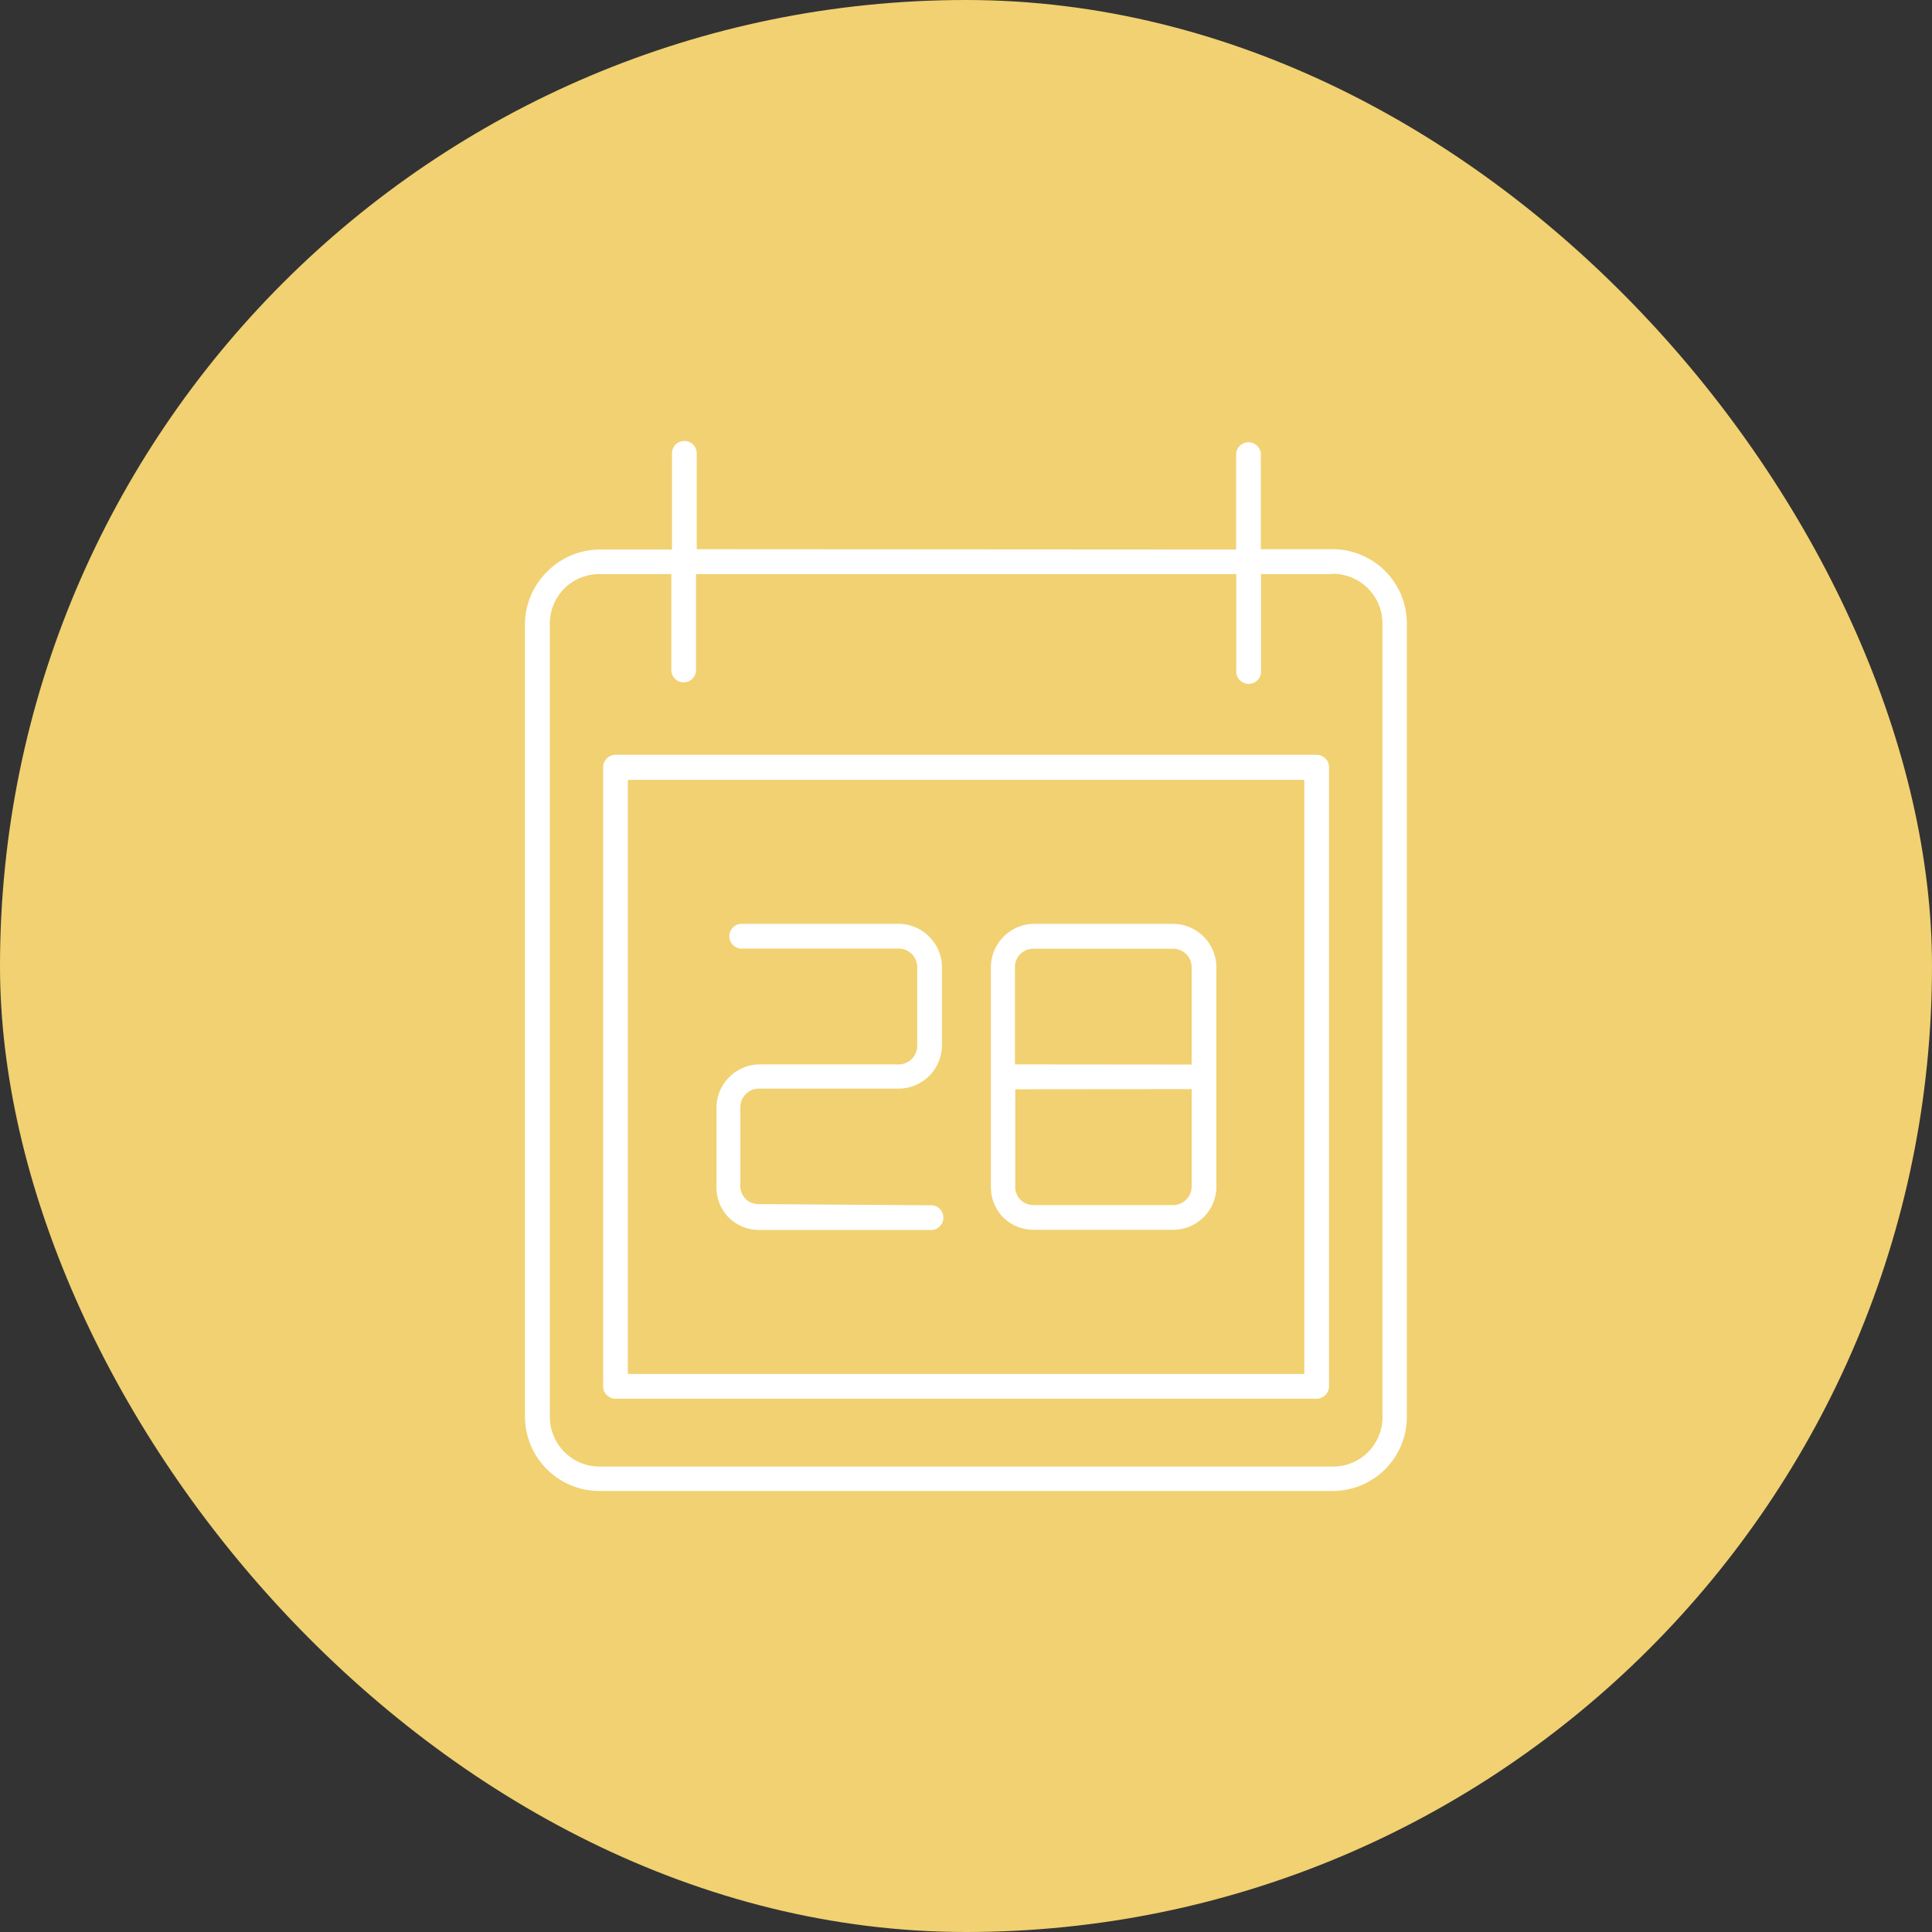 <svg xmlns="http://www.w3.org/2000/svg" viewBox="0 0 116.44 116.44"><rect x="0" y="0" width="116.44" height="116.44" fill="#333333" stroke="none"/><defs><style>.cls-1{fill:#f1d171;}.cls-2{fill:#fff;fill-rule:evenodd;}</style></defs><title>アセット 4</title><g id="レイヤー_2" data-name="レイヤー 2"><g id="レイヤー_40" data-name="レイヤー 40"><rect class="cls-1" width="116.44" height="116.44" rx="58.22" ry="58.22"/><path class="cls-2" d="M80.32,34.6H76v5.78a.75.75,0,1,1-1.49,0V34.6H41.95v5.78a.74.74,0,1,1-1.49,0V34.6H36.12a3,3,0,0,0-2.11.87h0a3,3,0,0,0-.87,2.11V85.39a3,3,0,0,0,3,3h44.2a3,3,0,0,0,2.11-.87h0a3,3,0,0,0,.87-2.11V37.58a3,3,0,0,0-3-3ZM61.17,64.15V58.29a1.13,1.13,0,0,1,.32-.79,1.14,1.14,0,0,1,.79-.32H70.7a1.13,1.13,0,0,1,.79.32h0a1.13,1.13,0,0,1,.33.79v5.87Zm10.65,1.49v5.87a1.12,1.12,0,0,1-1.12,1.12H62.28a1.11,1.11,0,0,1-.79-.33l0,0a1.1,1.1,0,0,1-.3-.76V65.65Zm-15.8,7a.75.75,0,1,1,0,1.49H45.74a2.6,2.6,0,0,1-1.84-.77l0,0a2.6,2.6,0,0,1-.72-1.8V66.76a2.6,2.6,0,0,1,.77-1.84h0a2.59,2.59,0,0,1,1.84-.77h8.42A1.12,1.12,0,0,0,55.28,63V58.29a1.12,1.12,0,0,0-1.12-1.12H44.62a.75.75,0,0,1,0-1.49h9.54a2.6,2.6,0,0,1,1.84.77h0a2.6,2.6,0,0,1,.77,1.84V63a2.62,2.62,0,0,1-2.61,2.61H45.74a1.12,1.12,0,0,0-1.12,1.12v4.75a1.11,1.11,0,0,0,.3.76l0,0a1.11,1.11,0,0,0,.79.33ZM70.7,74.12H62.28a2.61,2.61,0,0,1-1.84-.77l0,0a2.6,2.6,0,0,1-.72-1.8V58.29a2.61,2.61,0,0,1,.77-1.84h0a2.6,2.6,0,0,1,1.84-.77H70.7a2.6,2.6,0,0,1,1.84.77h0a2.61,2.61,0,0,1,.77,1.85V71.51a2.61,2.61,0,0,1-2.61,2.61Zm3.8-41V27.32a.75.75,0,0,1,1.49,0v5.78h4.33a4.48,4.48,0,0,1,4.47,4.48V85.39a4.46,4.46,0,0,1-1.31,3.16h0a4.46,4.46,0,0,1-3.16,1.31H36.12a4.49,4.49,0,0,1-4.48-4.48V37.58A4.47,4.47,0,0,1,33,34.43h0a4.47,4.47,0,0,1,3.16-1.31h4.34V27.32a.74.74,0,1,1,1.49,0v5.78ZM78.61,47V82.81H37.84V47ZM37.09,45.49H79.35a.75.75,0,0,1,.75.74V83.56a.75.75,0,0,1-.75.74H37.09a.75.75,0,0,1-.74-.74V46.24A.75.75,0,0,1,37.09,45.49Z"/></g></g></svg>